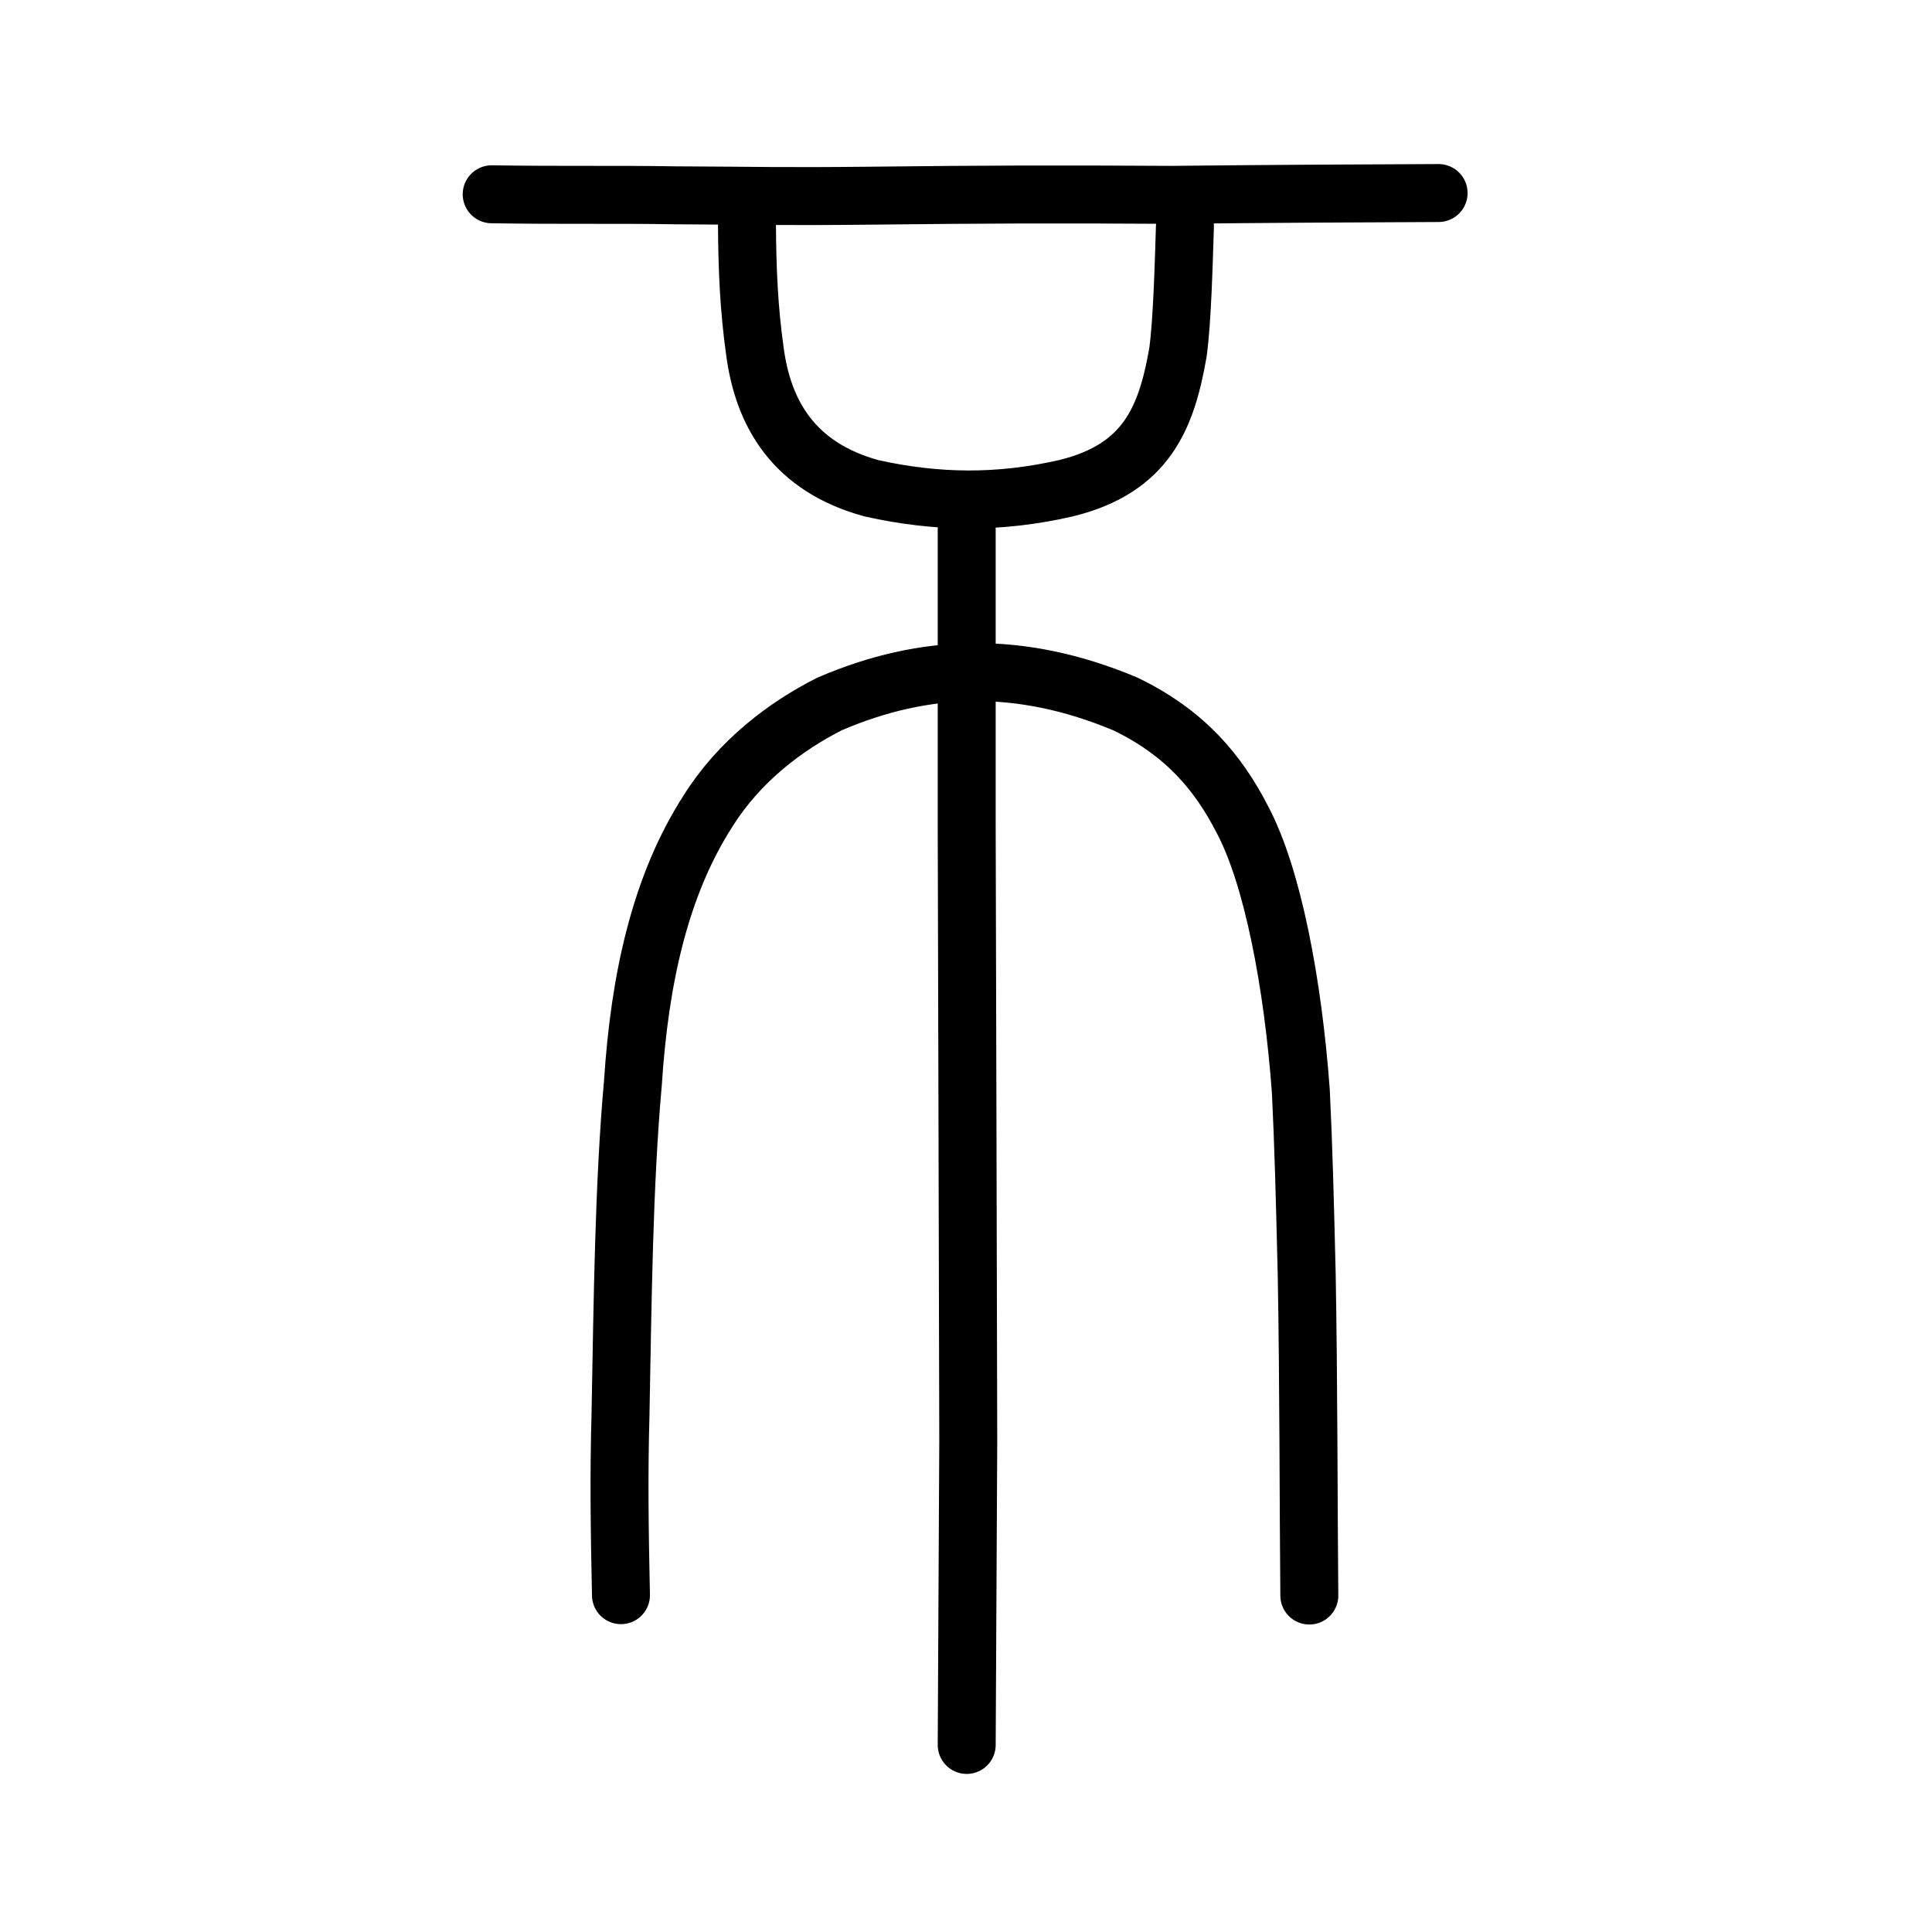 <?xml version="1.0" encoding="UTF-8" standalone="no"?>
<!-- Created with Inkscape (http://www.inkscape.org/) -->

<svg
   xmlns:dc="http://purl.org/dc/elements/1.1/"
   xmlns:cc="http://creativecommons.org/ns#"
   xmlns:rdf="http://www.w3.org/1999/02/22-rdf-syntax-ns#"
   xmlns:svg="http://www.w3.org/2000/svg"
   xmlns="http://www.w3.org/2000/svg"
   xmlns:sodipodi="http://sodipodi.sourceforge.net/DTD/sodipodi-0.dtd"
   xmlns:inkscape="http://www.inkscape.org/namespaces/inkscape"
   width="200px"
   height="200px"
   viewBox="0 0 200 200"
   version="1.1"
   id="SVGRoot"
   inkscape:version="0.92.3 (2405546, 2018-03-11)"
   sodipodi:docname="4e0dss.svg">
  <sodipodi:namedview
     id="base"
     pagecolor="#ffffff"
     bordercolor="#666666"
     borderopacity="1.0"
     inkscape:pageopacity="0.0"
     inkscape:pageshadow="2"
     inkscape:zoom="3.340909"
     inkscape:cx="111.17344"
     inkscape:cy="117.12634"
     inkscape:document-units="px"
     inkscape:current-layer="layer1"
     showgrid="true"
     inkscape:window-width="1194"
     inkscape:window-height="791"
     inkscape:window-x="356"
     inkscape:window-y="121"
     inkscape:window-maximized="0"
     showguides="true"
     inkscape:snap-global="false">
    <inkscape:grid
       type="xygrid"
       id="grid6085" />
  </sodipodi:namedview>
  <defs
     id="defs5523" />
  <g
     id="layer1"
     inkscape:groupmode="layer"
     inkscape:label="レイヤー 1">
    <path
       style="fill:none;stroke:#000000;stroke-width:6;stroke-linecap:round;stroke-linejoin:round;stroke-miterlimit:4;stroke-dasharray:none;stroke-opacity:1"
       d="m 50.9,20.112 c 7.312,0.117 12.95,0.003 18.858,0.106 8.775,0.04 11.165,0.134 20.013,0.042 12.84,-0.146 19.673,-0.157 31.461,-0.088 10.948,-0.117 17.987,-0.145 27.691,-0.189"
       id="path4568-3-5"
       inkscape:connector-curvature="0"
       sodipodi:nodetypes="ccccc" />
    <path
       style="opacity:1;vector-effect:none;fill:none;fill-opacity:1;stroke:#000000;stroke-width:6;stroke-linecap:round;stroke-linejoin:miter;stroke-miterlimit:4;stroke-dasharray:none;stroke-dashoffset:0;stroke-opacity:1"
       d="m 100.073,180.636 0.161,-31.453 -0.081,-32.987 -0.081,-30.686 V 54.823"
       id="path6087-7-4"
       inkscape:connector-curvature="0"
       sodipodi:nodetypes="ccccc" />
    <path
       style="opacity:1;vector-effect:none;fill:none;fill-opacity:1;stroke:#000000;stroke-width:6;stroke-linecap:round;stroke-linejoin:round;stroke-miterlimit:4;stroke-dasharray:none;stroke-dashoffset:0;stroke-opacity:1"
       d="m 77.327,23.373 c 0.029,4.563 0.206,8.606 0.817,12.961 0.844,6.454 4.009,12.017 12.095,14.218 6.765,1.5 13.181,1.574 20.092,-0.008 8.448,-2.048 10.449,-7.429 11.611,-14.067 0.456,-3.339 0.599,-9.293 0.723,-13.09"
       id="path6170-6-6"
       inkscape:connector-curvature="0"
       sodipodi:nodetypes="cccccc" />
    <path
       style="opacity:1;vector-effect:none;fill:none;fill-opacity:1;stroke:#000000;stroke-width:6;stroke-linecap:round;stroke-linejoin:round;stroke-miterlimit:4;stroke-dasharray:none;stroke-dashoffset:0;stroke-opacity:1"
       d="m 64.282,165.131 c -0.153,-7.088 -0.218,-12.633 -0.051,-18.512 0.226,-11.934 0.338,-23.924 1.292,-34.57 0.69,-10.625 2.786,-20.356 7.78,-28.106 3.216,-5.137 8.011,-8.769 12.584,-11.074 9.828,-4.224 19.738,-4.554 30.612,0.005 6.188,2.983 9.621,7.113 12.109,11.957 3.127,5.882 5.238,16.937 6.056,28.158 0.269,5.459 0.418,11.06 0.606,18.919 0.204,11.17 0.183,24.156 0.271,33.262"
       id="path6170-3-3"
       inkscape:connector-curvature="0"
       sodipodi:nodetypes="cccccccccc" />
  </g>
</svg>
